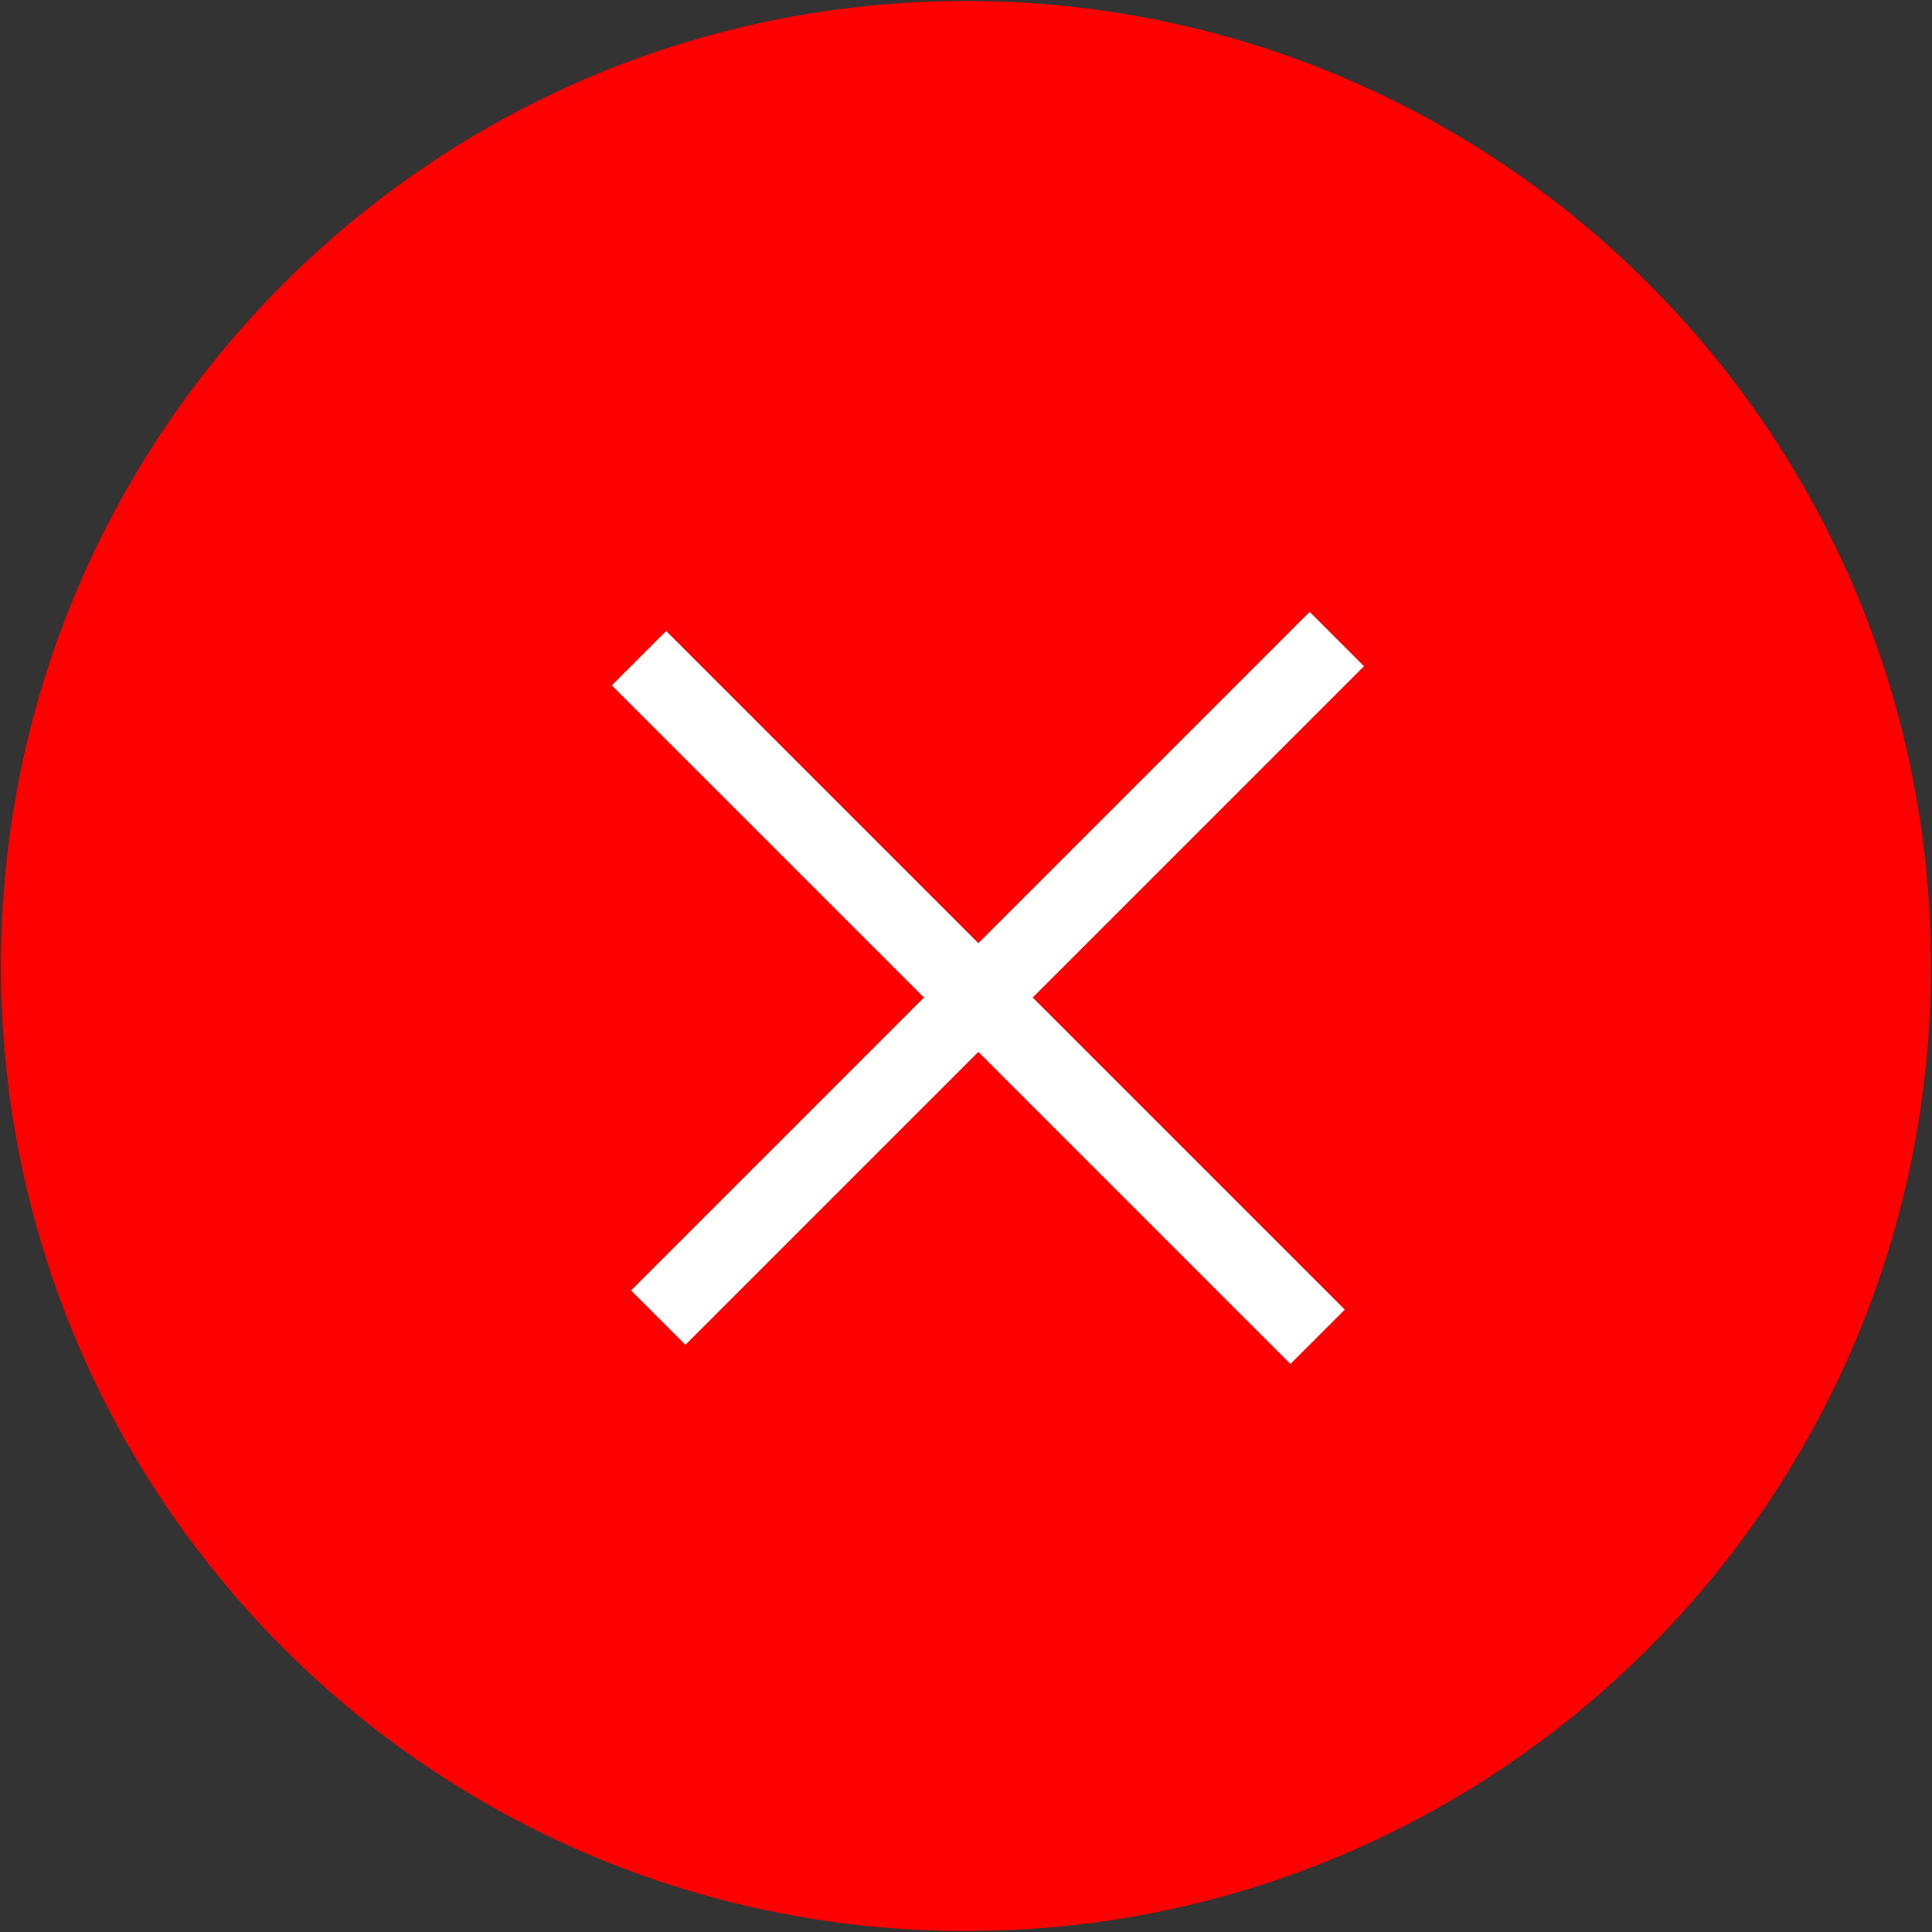 <?xml version="1.0" encoding="UTF-8" standalone="no"?><!DOCTYPE svg PUBLIC "-//W3C//DTD SVG 1.1//EN" "http://www.w3.org/Graphics/SVG/1.1/DTD/svg11.dtd"><svg width="100%" height="100%" viewBox="0 0 49 49" version="1.1" xmlns="http://www.w3.org/2000/svg" xmlns:xlink="http://www.w3.org/1999/xlink" xml:space="preserve" xmlns:serif="http://www.serif.com/" style="fill-rule:evenodd;clip-rule:evenodd;"><rect x="0" y="0" width="49" height="49" fill="#333333" stroke="none"/><g id="InfoSchliessen"><path id="Stroke-1" d="M24.5,48c12.98,0 23.5,-10.522 23.5,-23.5c0,-12.98 -10.52,-23.5 -23.5,-23.5c-12.98,0 -23.5,10.52 -23.5,23.5c0,12.978 10.52,23.5 23.5,23.5Z" style="fill:#f00;stroke:#f00;stroke-width:1.95px;"/><path id="Line" d="M33.216,16.897l-15.832,15.832" style="fill:none;stroke:#fff;stroke-width:1.95px;stroke-linecap:square;"/><path id="Line-Copy" d="M32.729,33.215l-15.832,-15.832" style="fill:none;stroke:#fff;stroke-width:1.95px;stroke-linecap:square;"/></g></svg>